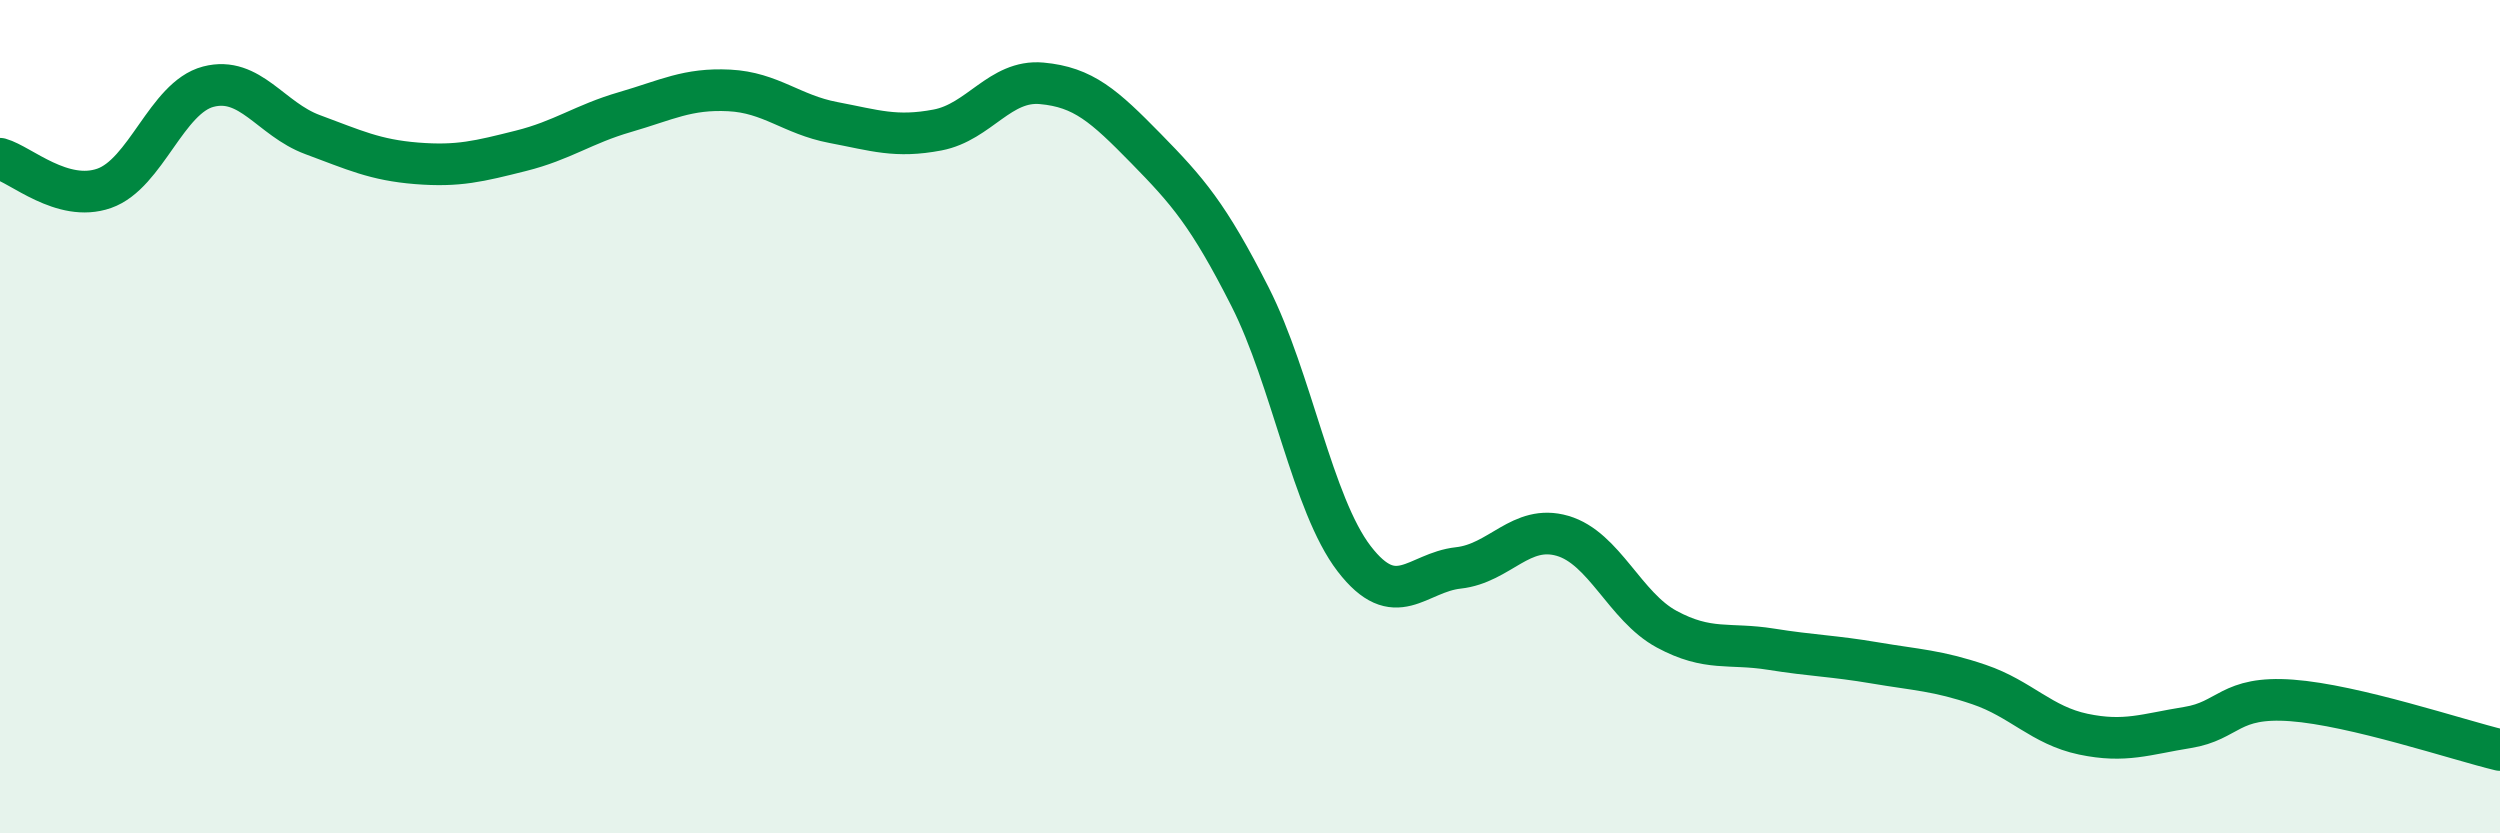 
    <svg width="60" height="20" viewBox="0 0 60 20" xmlns="http://www.w3.org/2000/svg">
      <path
        d="M 0,3.81 C 0.5,3.95 1.5,4.87 2.5,4.52 C 3.5,4.17 4,2.34 5,2.08 C 6,1.82 6.5,2.86 7.5,3.23 C 8.5,3.6 9,3.84 10,3.92 C 11,4 11.5,3.87 12.5,3.62 C 13.5,3.37 14,2.98 15,2.69 C 16,2.4 16.5,2.12 17.5,2.17 C 18.5,2.22 19,2.75 20,2.94 C 21,3.13 21.5,3.31 22.5,3.12 C 23.5,2.93 24,1.91 25,2 C 26,2.09 26.5,2.54 27.5,3.56 C 28.5,4.58 29,5.15 30,7.12 C 31,9.09 31.5,12.11 32.5,13.41 C 33.5,14.71 34,13.74 35,13.63 C 36,13.52 36.5,12.57 37.5,12.86 C 38.5,13.15 39,14.56 40,15.1 C 41,15.64 41.5,15.42 42.5,15.58 C 43.5,15.74 44,15.74 45,15.91 C 46,16.08 46.5,16.09 47.5,16.43 C 48.5,16.77 49,17.41 50,17.62 C 51,17.83 51.5,17.62 52.5,17.46 C 53.5,17.3 53.5,16.7 55,16.81 C 56.5,16.92 59,17.76 60,18L60 20L0 20Z"
        fill="#008740"
        opacity="0.1"
        stroke-linecap="round"
        stroke-linejoin="round"
      />
      <path
        d="M 0,3.81 C 0.5,3.95 1.5,4.87 2.5,4.52 C 3.5,4.17 4,2.34 5,2.08 C 6,1.82 6.5,2.86 7.5,3.23 C 8.5,3.6 9,3.84 10,3.92 C 11,4 11.5,3.87 12.5,3.62 C 13.5,3.37 14,2.98 15,2.69 C 16,2.4 16.5,2.12 17.5,2.17 C 18.5,2.22 19,2.75 20,2.94 C 21,3.13 21.5,3.31 22.5,3.12 C 23.5,2.93 24,1.91 25,2 C 26,2.09 26.5,2.54 27.5,3.56 C 28.5,4.58 29,5.15 30,7.12 C 31,9.09 31.5,12.11 32.5,13.41 C 33.5,14.71 34,13.74 35,13.63 C 36,13.52 36.5,12.57 37.5,12.86 C 38.5,13.15 39,14.56 40,15.1 C 41,15.64 41.5,15.42 42.5,15.58 C 43.5,15.74 44,15.74 45,15.91 C 46,16.08 46.5,16.09 47.5,16.43 C 48.5,16.77 49,17.41 50,17.62 C 51,17.83 51.5,17.62 52.5,17.46 C 53.5,17.3 53.5,16.7 55,16.81 C 56.5,16.92 59,17.76 60,18"
        stroke="#008740"
        stroke-width="1"
        fill="none"
        stroke-linecap="round"
        stroke-linejoin="round"
      />
    </svg>
  